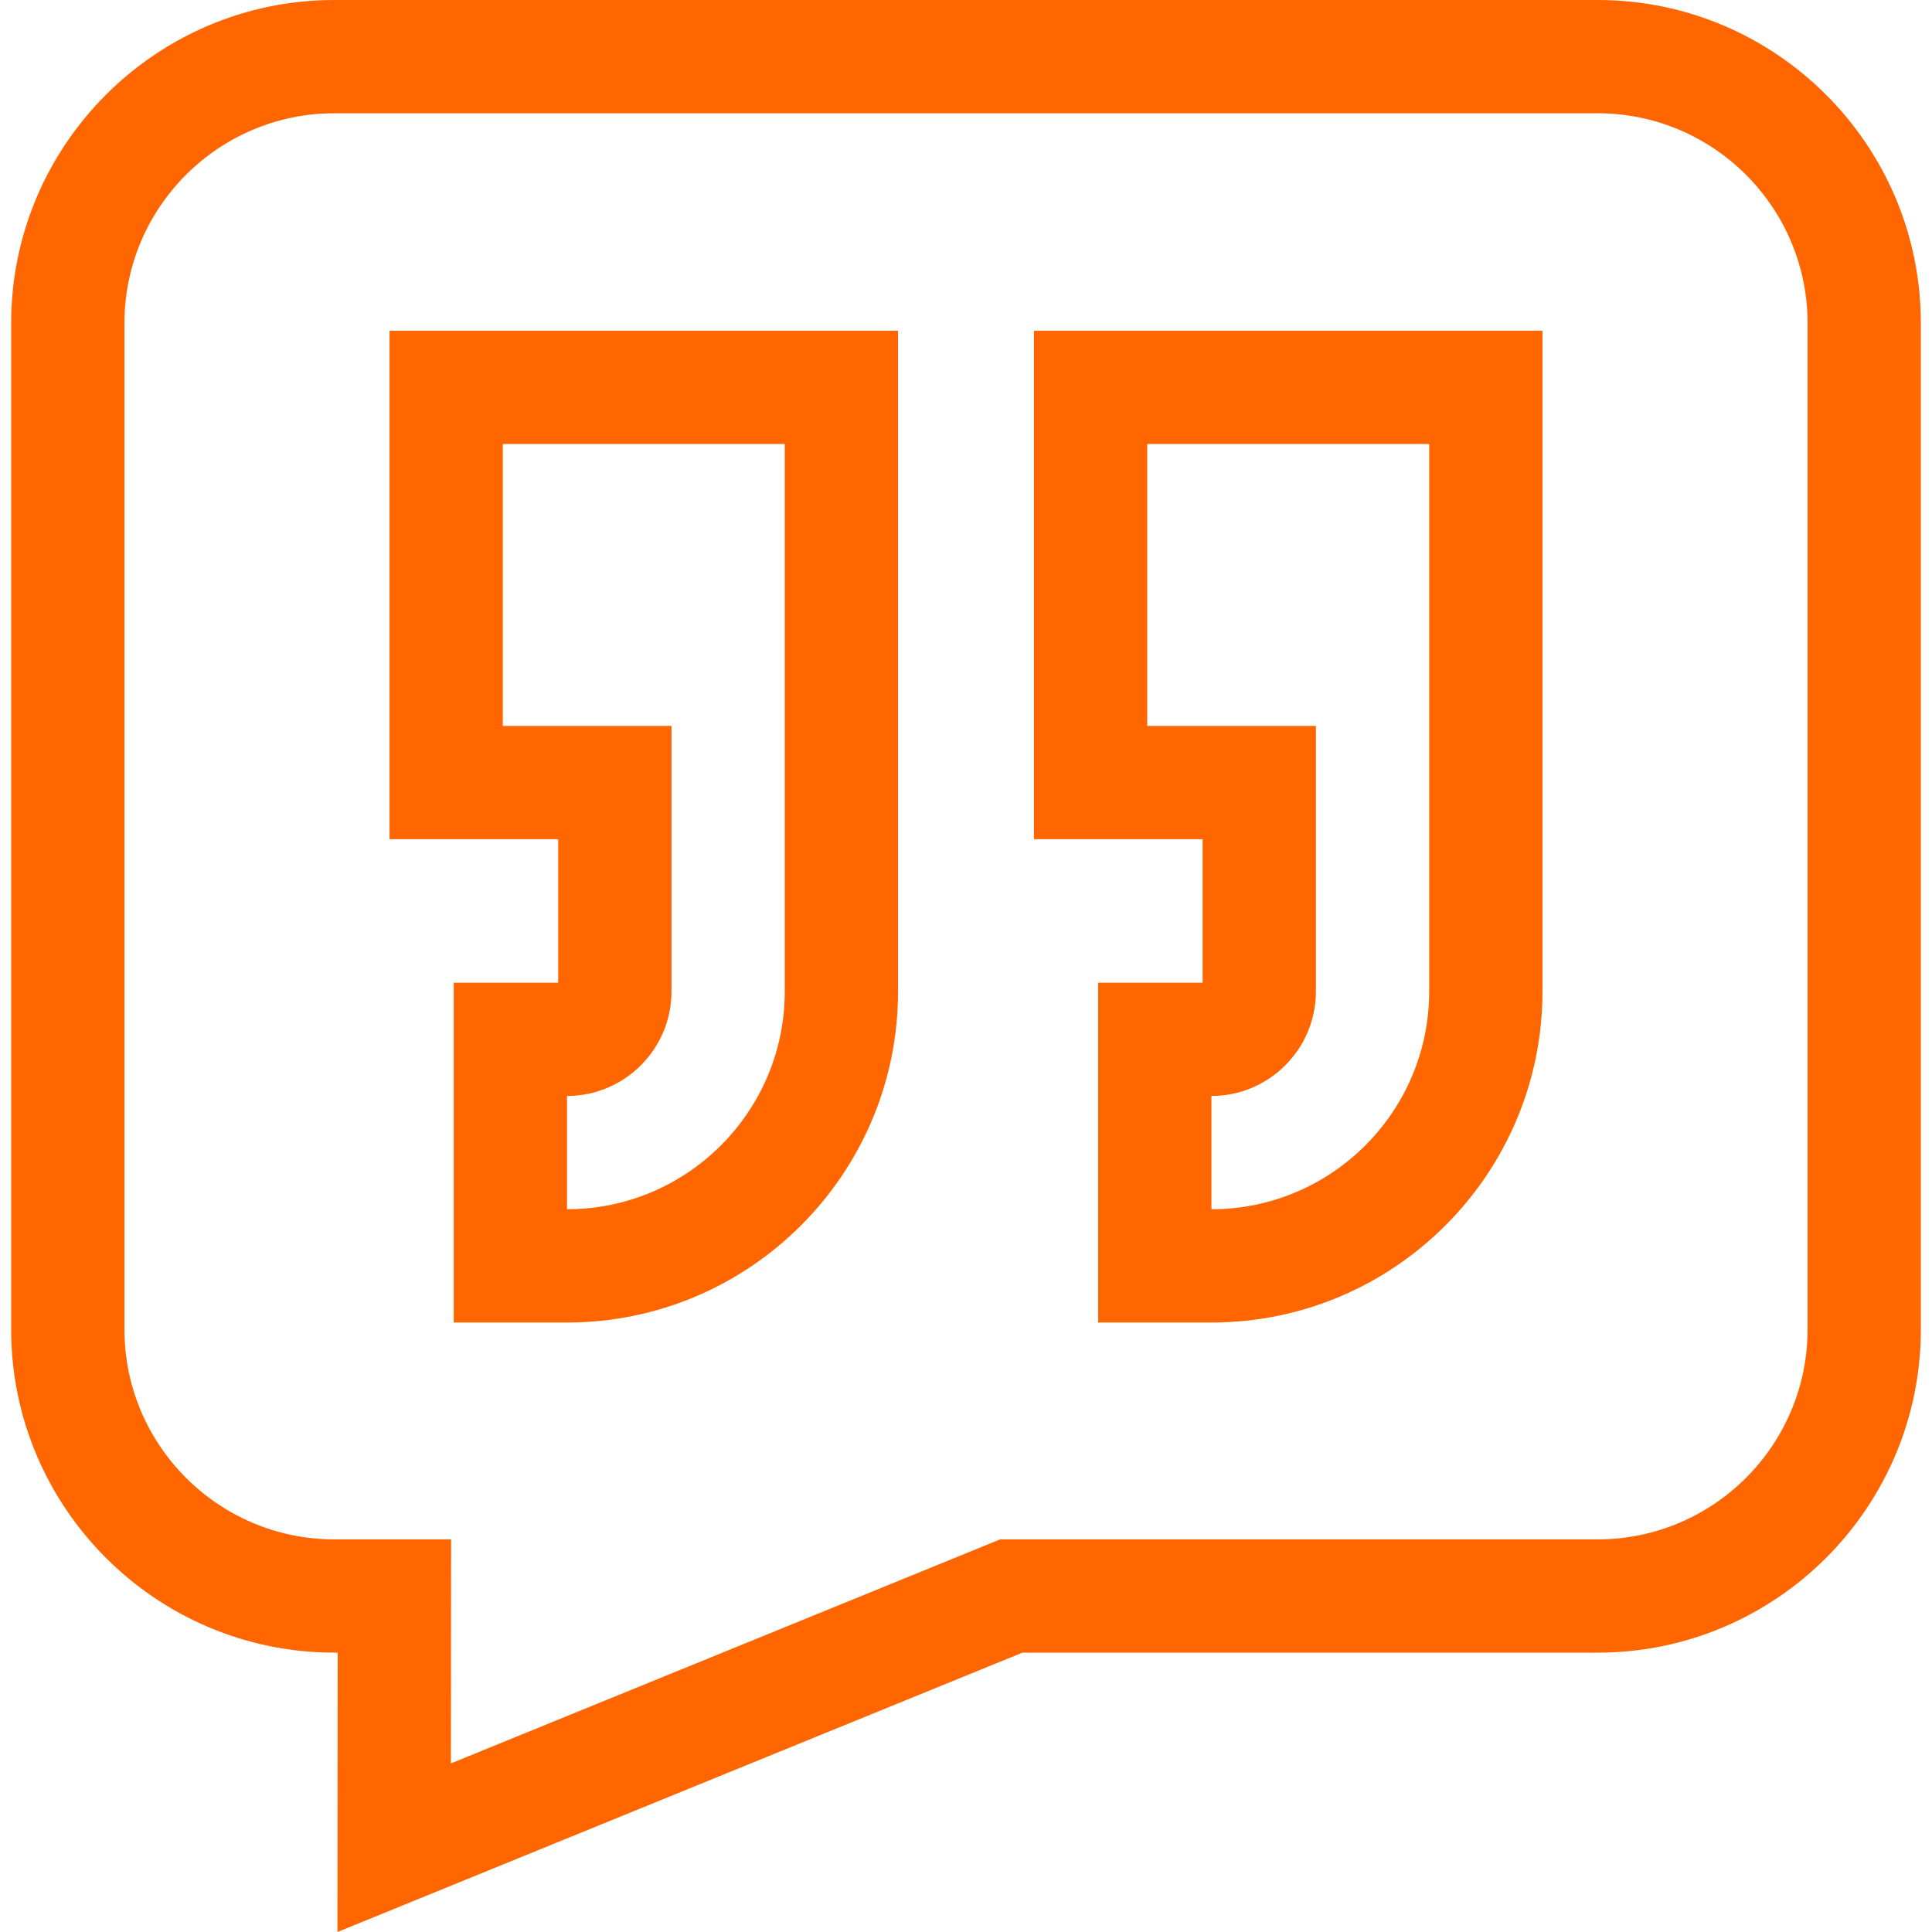 <?xml version="1.0" encoding="UTF-8"?> <svg xmlns="http://www.w3.org/2000/svg" id="Capa_1" viewBox="0 0 511.658 511.658"><g><path d="m423.116 0-334.574.001c-47.192 0-85.585 38.393-85.585 85.585v266.504c0 47.192 38.394 85.585 85.585 85.585h.895l-.059 73.983 181.392-73.983h152.346c47.192 0 85.585-38.393 85.585-85.585v-266.504c.001-47.192-38.393-85.586-85.585-85.586zm-303.703 467.009.048-59.333h-30.919c-30.65 0-55.585-24.935-55.585-55.585v-266.505c-.001-30.65 24.935-55.586 55.585-55.586h334.574c30.65 0 55.585 24.936 55.585 55.586v266.504c0 30.65-24.936 55.585-55.585 55.585h-158.229z" fill="#000000" style="fill: rgb(255, 102, 0);"></path><path d="m273.829 222.249h44.666v38h-27.666v90h30c48.339 0 87.666-39.327 87.666-87.667v-175h-134.666zm30-104.666h74.666v145c0 31.797-25.869 57.667-57.666 57.667v-30c15.255 0 27.666-12.411 27.666-27.667v-70.334h-44.666z" fill="#000000" style="fill: rgb(255, 102, 0);"></path><path d="m103.163 222.249h44.667v38h-27.667v90h30c48.34 0 87.667-39.327 87.667-87.667v-175h-134.667zm30-104.666h74.667v145c0 31.797-25.869 57.667-57.667 57.667v-30c15.256 0 27.667-12.411 27.667-27.667v-70.334h-44.667z" fill="#000000" style="fill: rgb(255, 102, 0);"></path></g></svg> 
